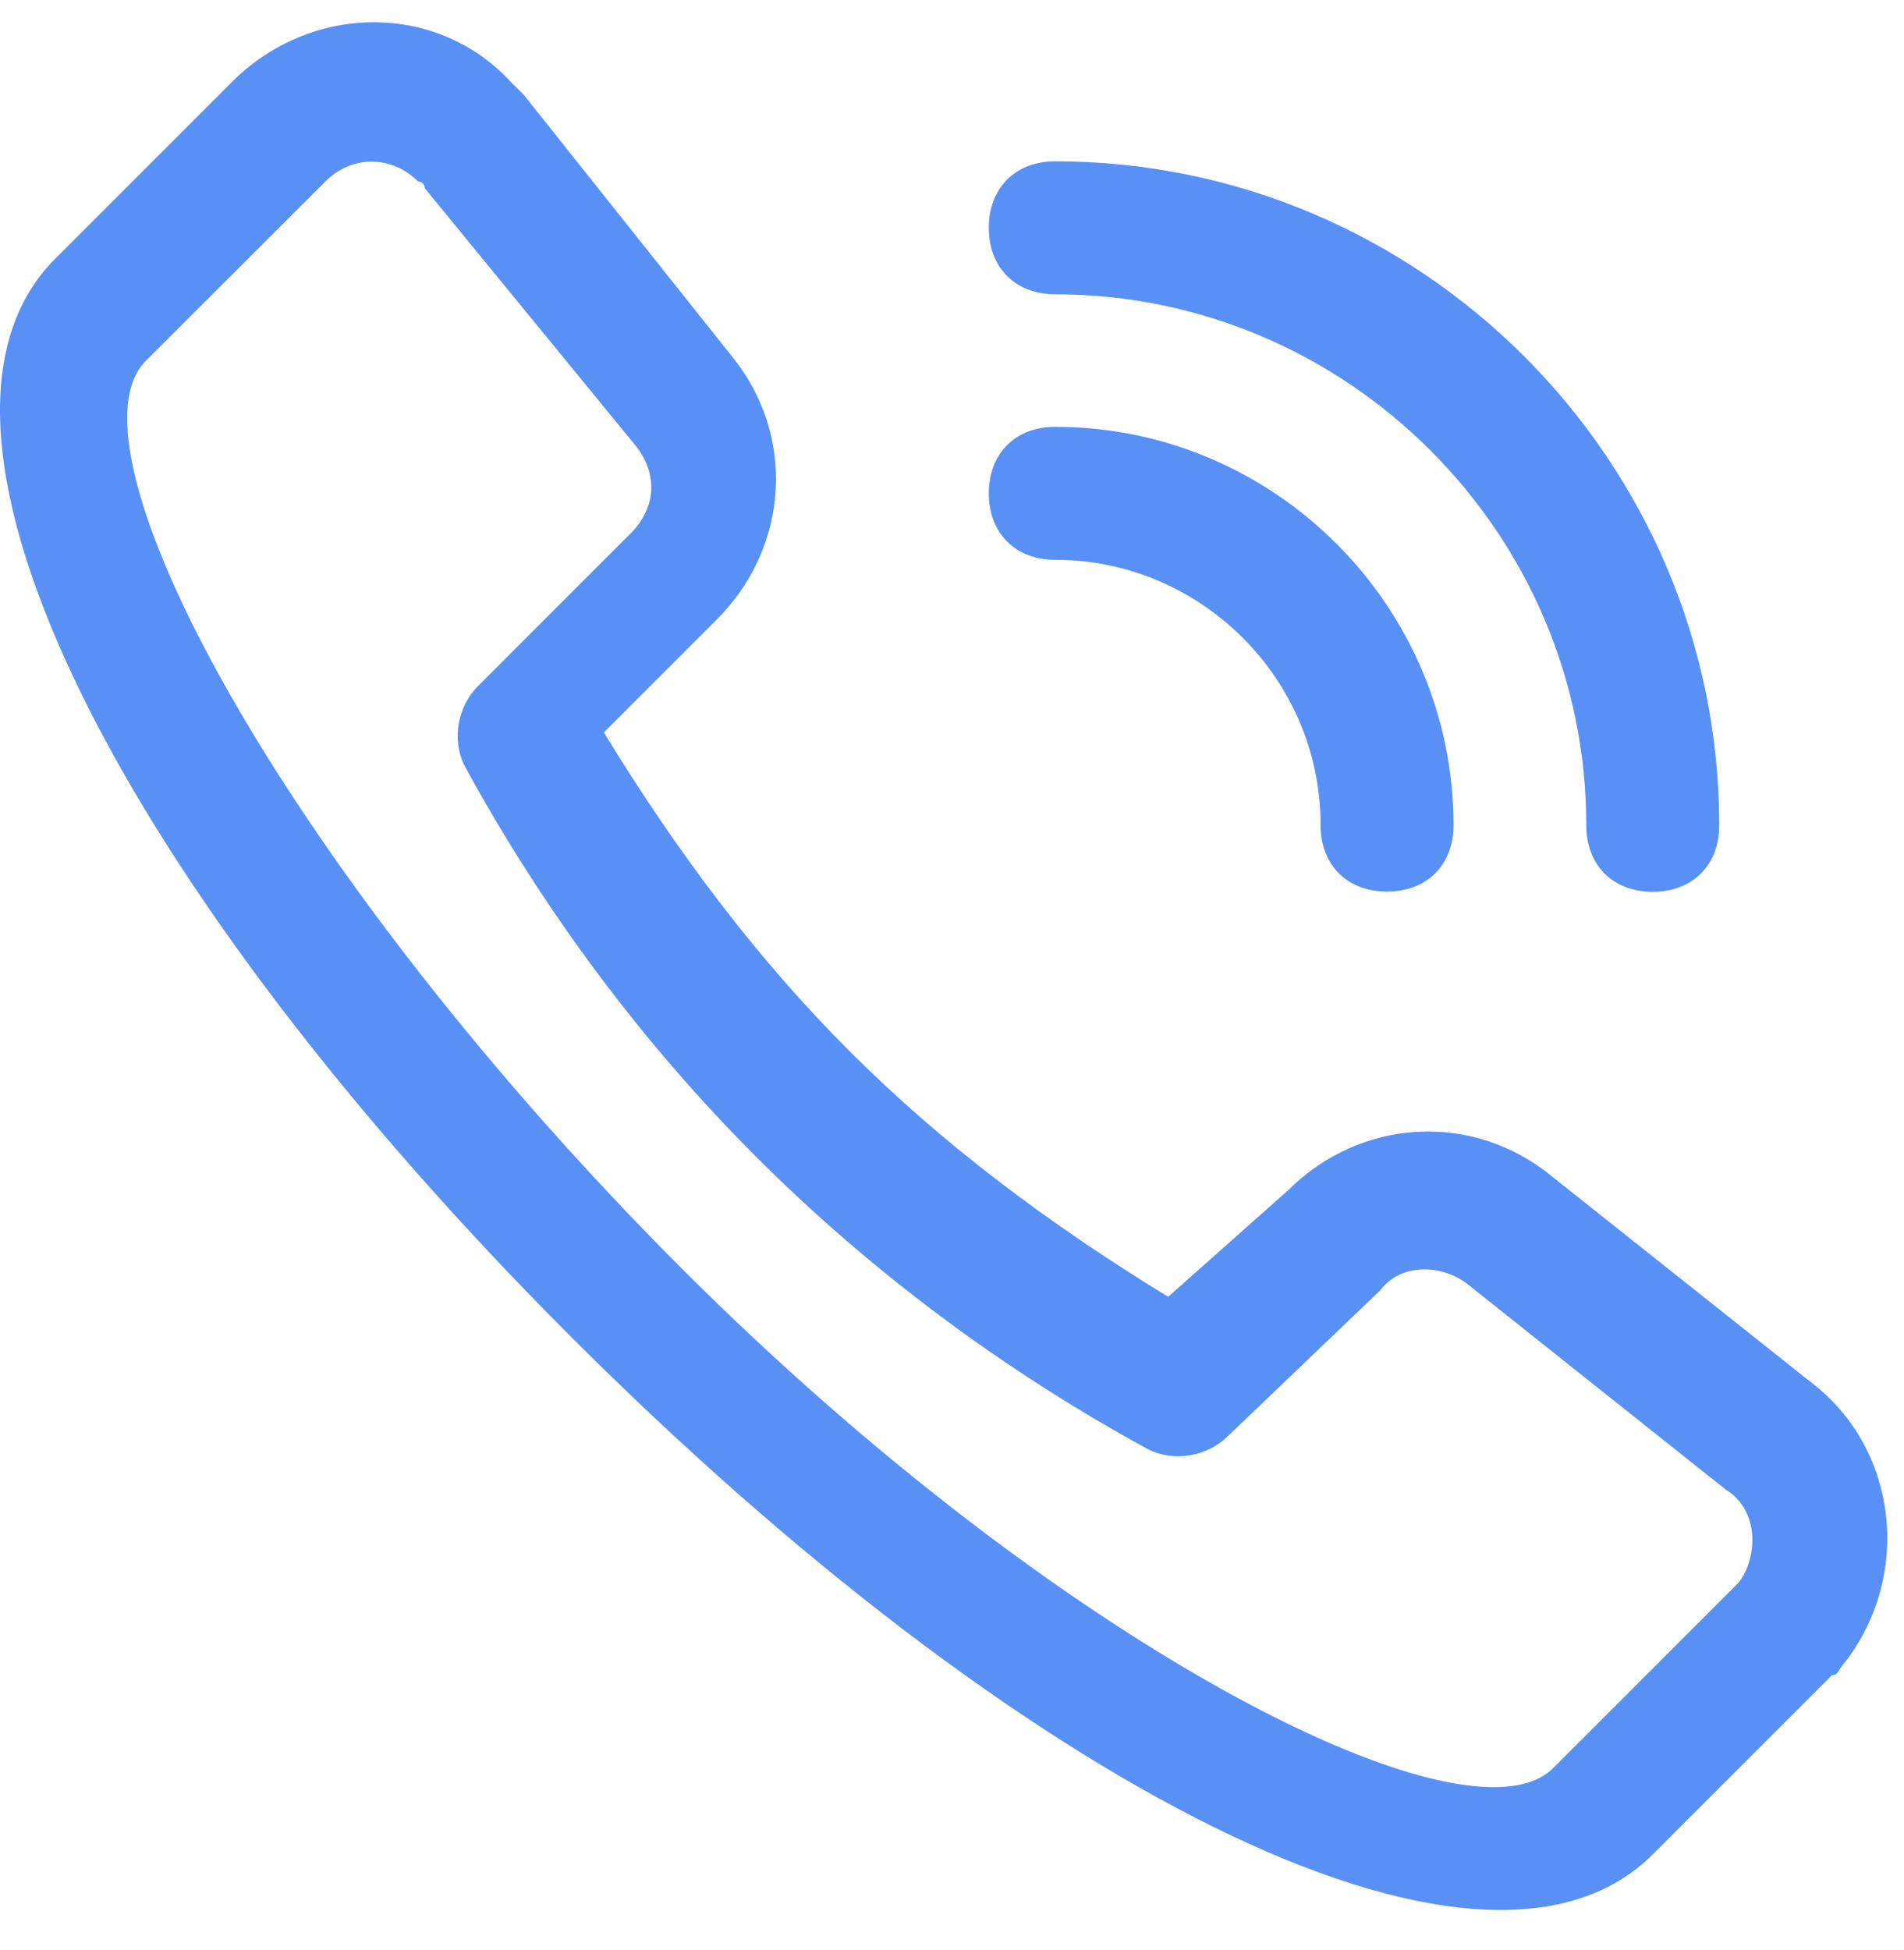 <svg 
 xmlns="http://www.w3.org/2000/svg"
 xmlns:xlink="http://www.w3.org/1999/xlink"
 width="42px" height="43px">
<path fill-rule="evenodd"  fill="rgb(88, 144, 245)"
 d="M32.356,28.309 C31.769,27.870 30.890,27.870 30.452,28.453 L27.086,31.674 C26.649,32.111 25.913,32.260 25.331,31.967 C22.110,30.212 19.181,28.015 16.691,25.525 C14.200,23.039 12.003,20.110 10.248,16.890 C9.954,16.303 10.103,15.572 10.541,15.135 L13.907,11.769 C14.493,11.182 14.493,10.451 14.051,9.866 L9.368,4.149 C9.368,4.149 9.368,4.005 9.224,4.005 C8.637,3.418 7.757,3.418 7.175,4.005 L3.218,7.956 C1.314,9.860 6.146,18.938 14.642,27.578 C23.138,36.217 32.356,40.900 34.260,38.996 L38.212,35.044 L38.357,34.900 C38.794,34.313 38.794,33.290 38.064,32.851 L32.356,28.309 ZM28.404,26.261 C30.014,24.650 32.505,24.506 34.260,25.967 L39.972,30.505 C41.876,31.972 42.170,34.751 40.703,36.655 C40.559,36.799 40.559,36.948 40.410,36.948 L36.457,40.900 C32.649,44.708 22.398,39.290 12.589,29.476 C2.780,19.664 -2.494,9.567 1.165,5.760 L5.117,1.807 C6.873,0.053 9.656,0.053 11.267,1.807 L11.561,2.101 L16.104,7.807 C17.571,9.563 17.422,12.053 15.811,13.664 L13.320,16.154 C14.931,18.789 16.686,21.131 18.739,23.183 C20.792,25.236 23.134,26.991 25.769,28.601 L28.404,26.261 ZM23.278,6.491 C22.398,6.491 21.812,5.904 21.812,5.025 C21.812,4.144 22.398,3.558 23.278,3.558 C31.332,3.558 37.924,10.145 37.924,18.202 C37.924,19.082 37.337,19.669 36.457,19.669 C35.578,19.669 34.991,19.082 34.991,18.202 C34.996,11.765 29.721,6.491 23.278,6.491 ZM23.278,12.347 C22.398,12.347 21.812,11.760 21.812,10.880 C21.812,10.000 22.398,9.414 23.278,9.414 C28.110,9.414 32.063,13.365 32.063,18.198 C32.063,19.077 31.476,19.664 30.596,19.664 C29.716,19.664 29.130,19.077 29.130,18.198 C29.135,14.985 26.500,12.347 23.278,12.347 Z"/>
</svg>